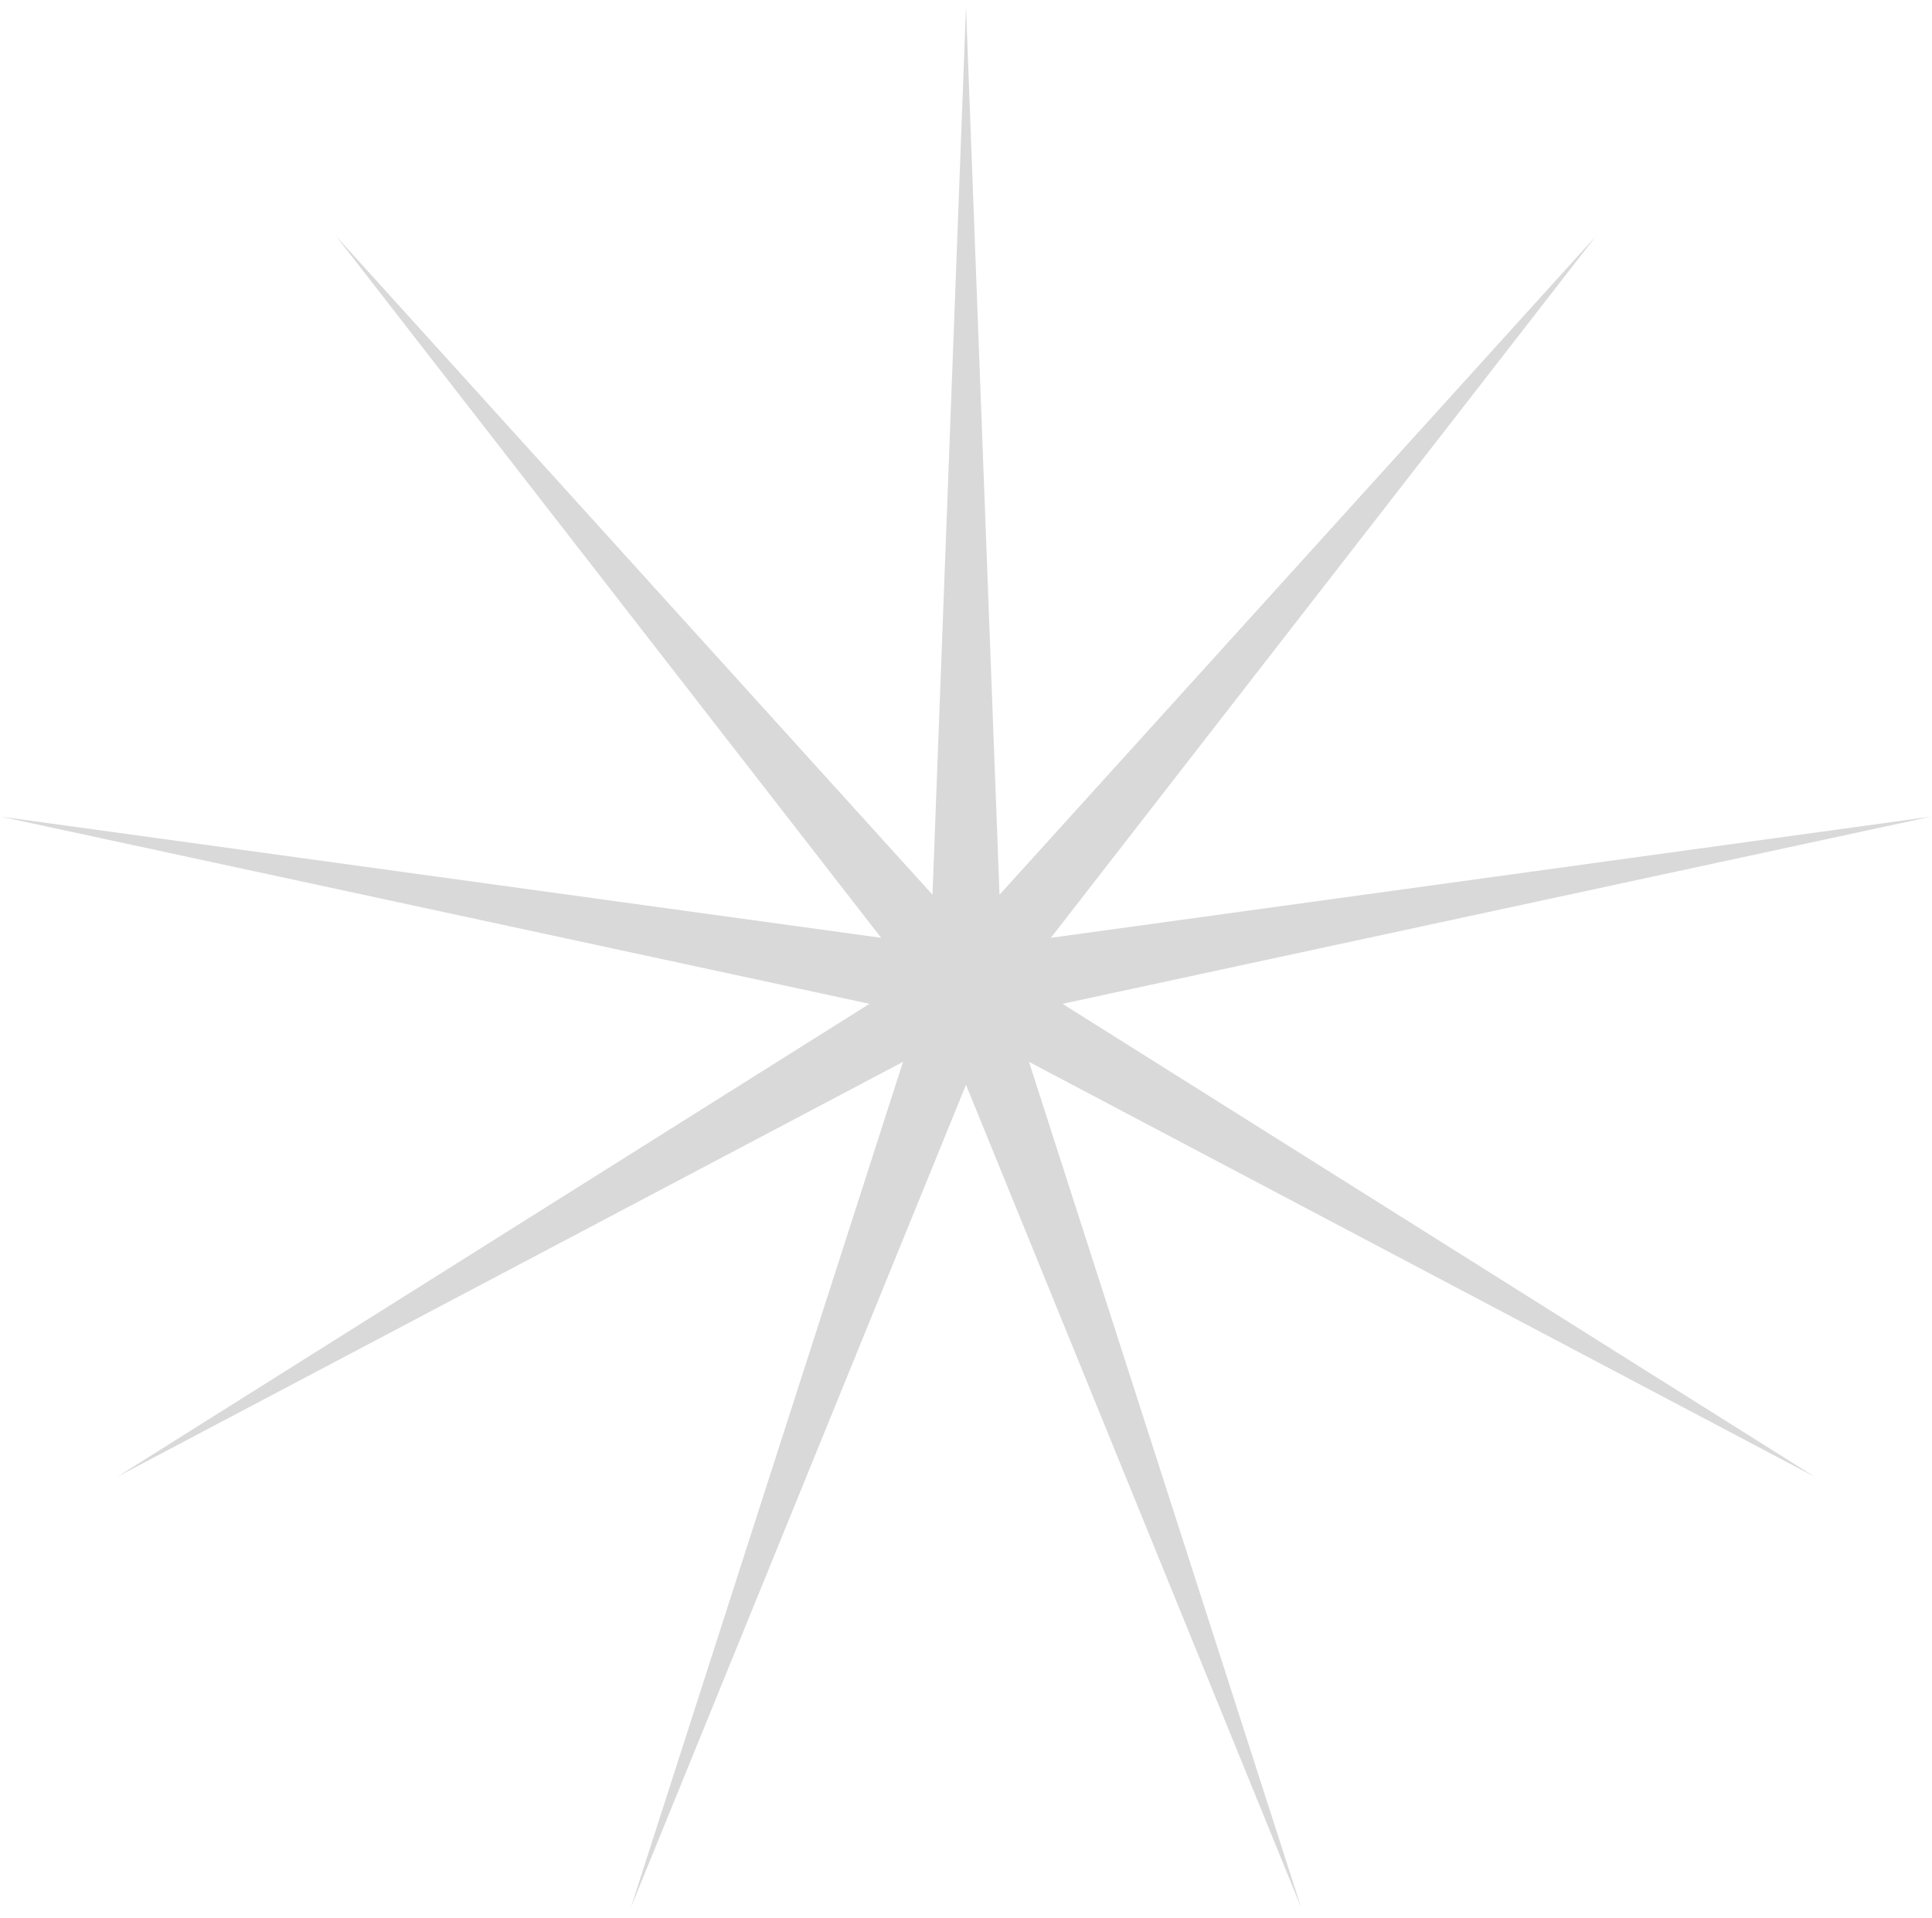 <?xml version="1.0" encoding="UTF-8"?> <svg xmlns="http://www.w3.org/2000/svg" width="139" height="138" viewBox="0 0 139 138" fill="none"> <path d="M69.5 0.5L71.911 64.375L114.817 16.994L75.606 67.475L138.929 58.758L76.443 72.224L130.555 106.25L74.032 76.401L93.612 137.248L69.5 78.05L45.388 137.248L64.968 76.401L8.445 106.25L62.557 72.224L0.071 58.758L63.395 67.475L24.183 16.994L67.089 64.375L69.5 0.5Z" fill="#D9D9D9"></path> </svg> 